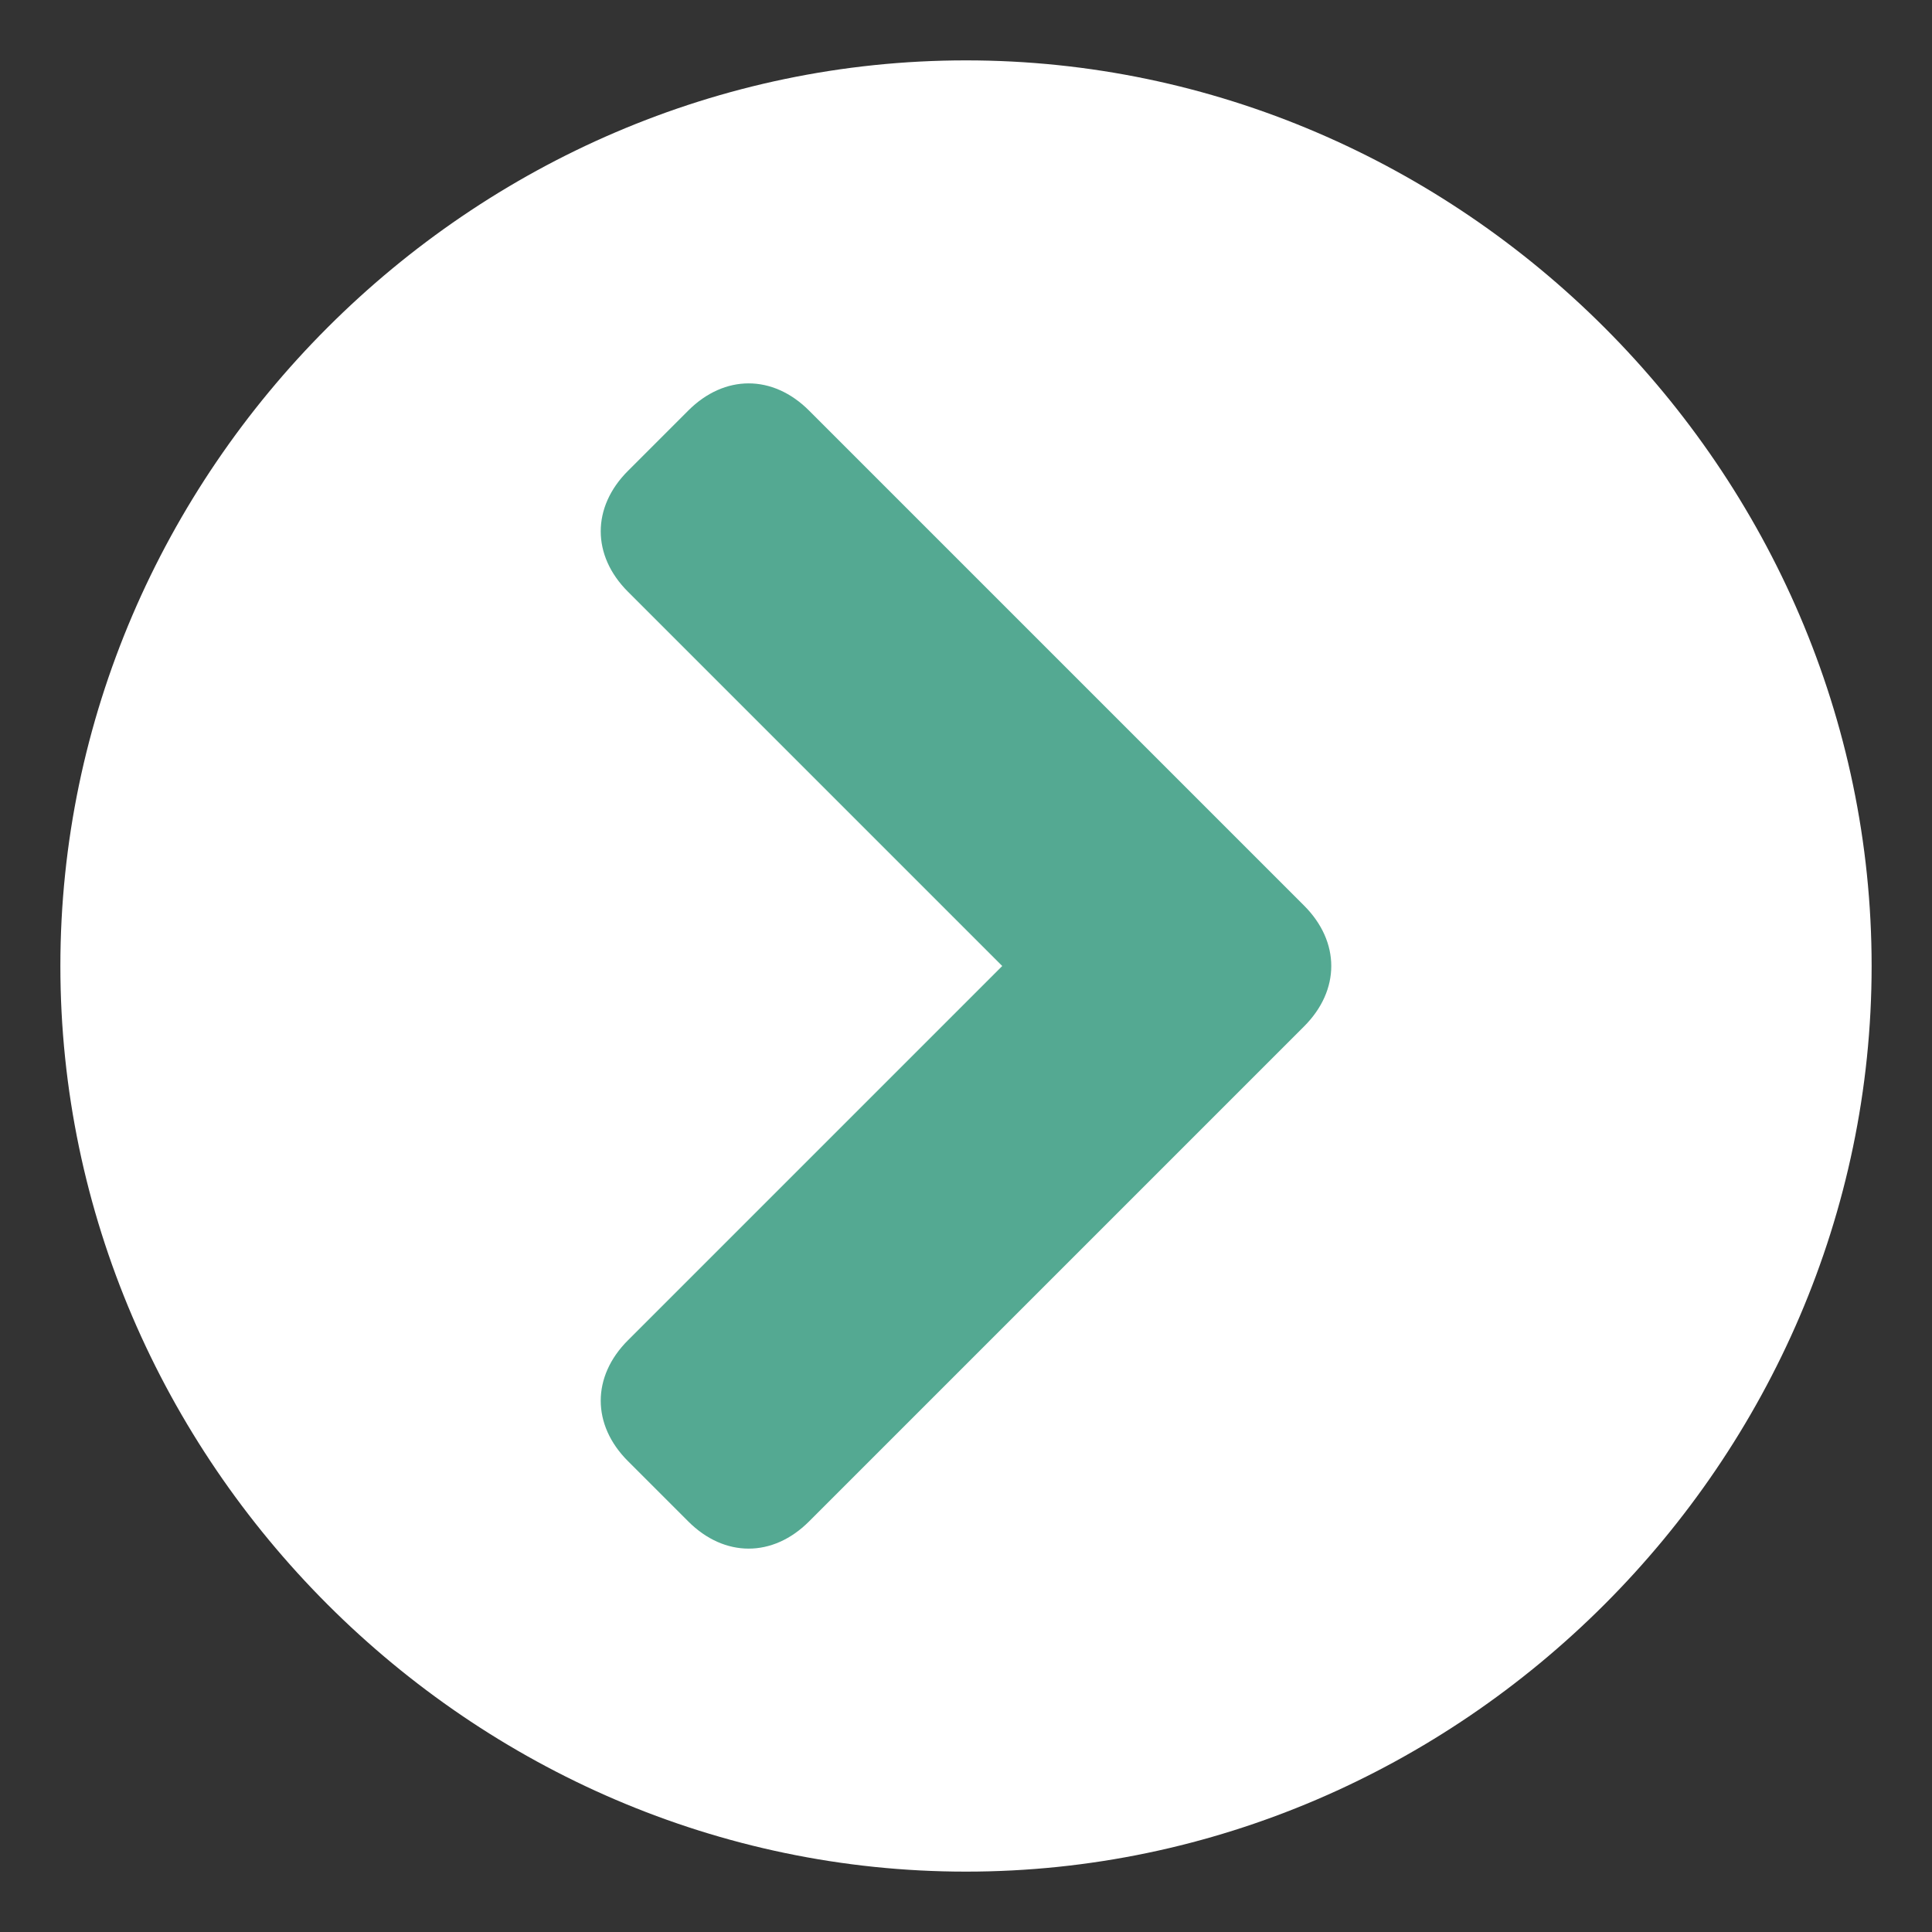 <?xml version="1.0" encoding="UTF-8"?>
<svg xmlns="http://www.w3.org/2000/svg" version="1.1" viewBox="0 0 16 16">
  <rect x="0" y="0" width="16" height="16" fill="#333333" stroke="none"/>
  <defs>
    <style>
      .cls-1 {
        fill: #fff;
      }

      .cls-2 {
        fill: #54a992;
      }
    </style>
  </defs>
  <!-- Generator: Adobe Illustrator 28.7.3, SVG Export Plug-In . SVG Version: 1.2.0 Build 164)  -->
  <g>
    <g id="_レイヤー_1" data-name="レイヤー_1" focusable="false">
      <path class="cls-1" d="M8,.5c4.1,0,7.5,3.4,7.5,7.5s-3.4,7.5-7.5,7.5S.5,12.1.5,8,3.9.5,8,.5Z"/>
      <path class="cls-2" d="M10.8,7.5L6.7,3.4c-.3-.3-.7-.3-1,0l-.5.5c-.3.3-.3.7,0,1l3.1,3.1-3.1,3.1c-.3.3-.3.7,0,1l.5.5c.3.3.7.3,1,0l4.1-4.1c.3-.3.3-.7,0-1Z"/>
    </g>
  </g>
</svg>